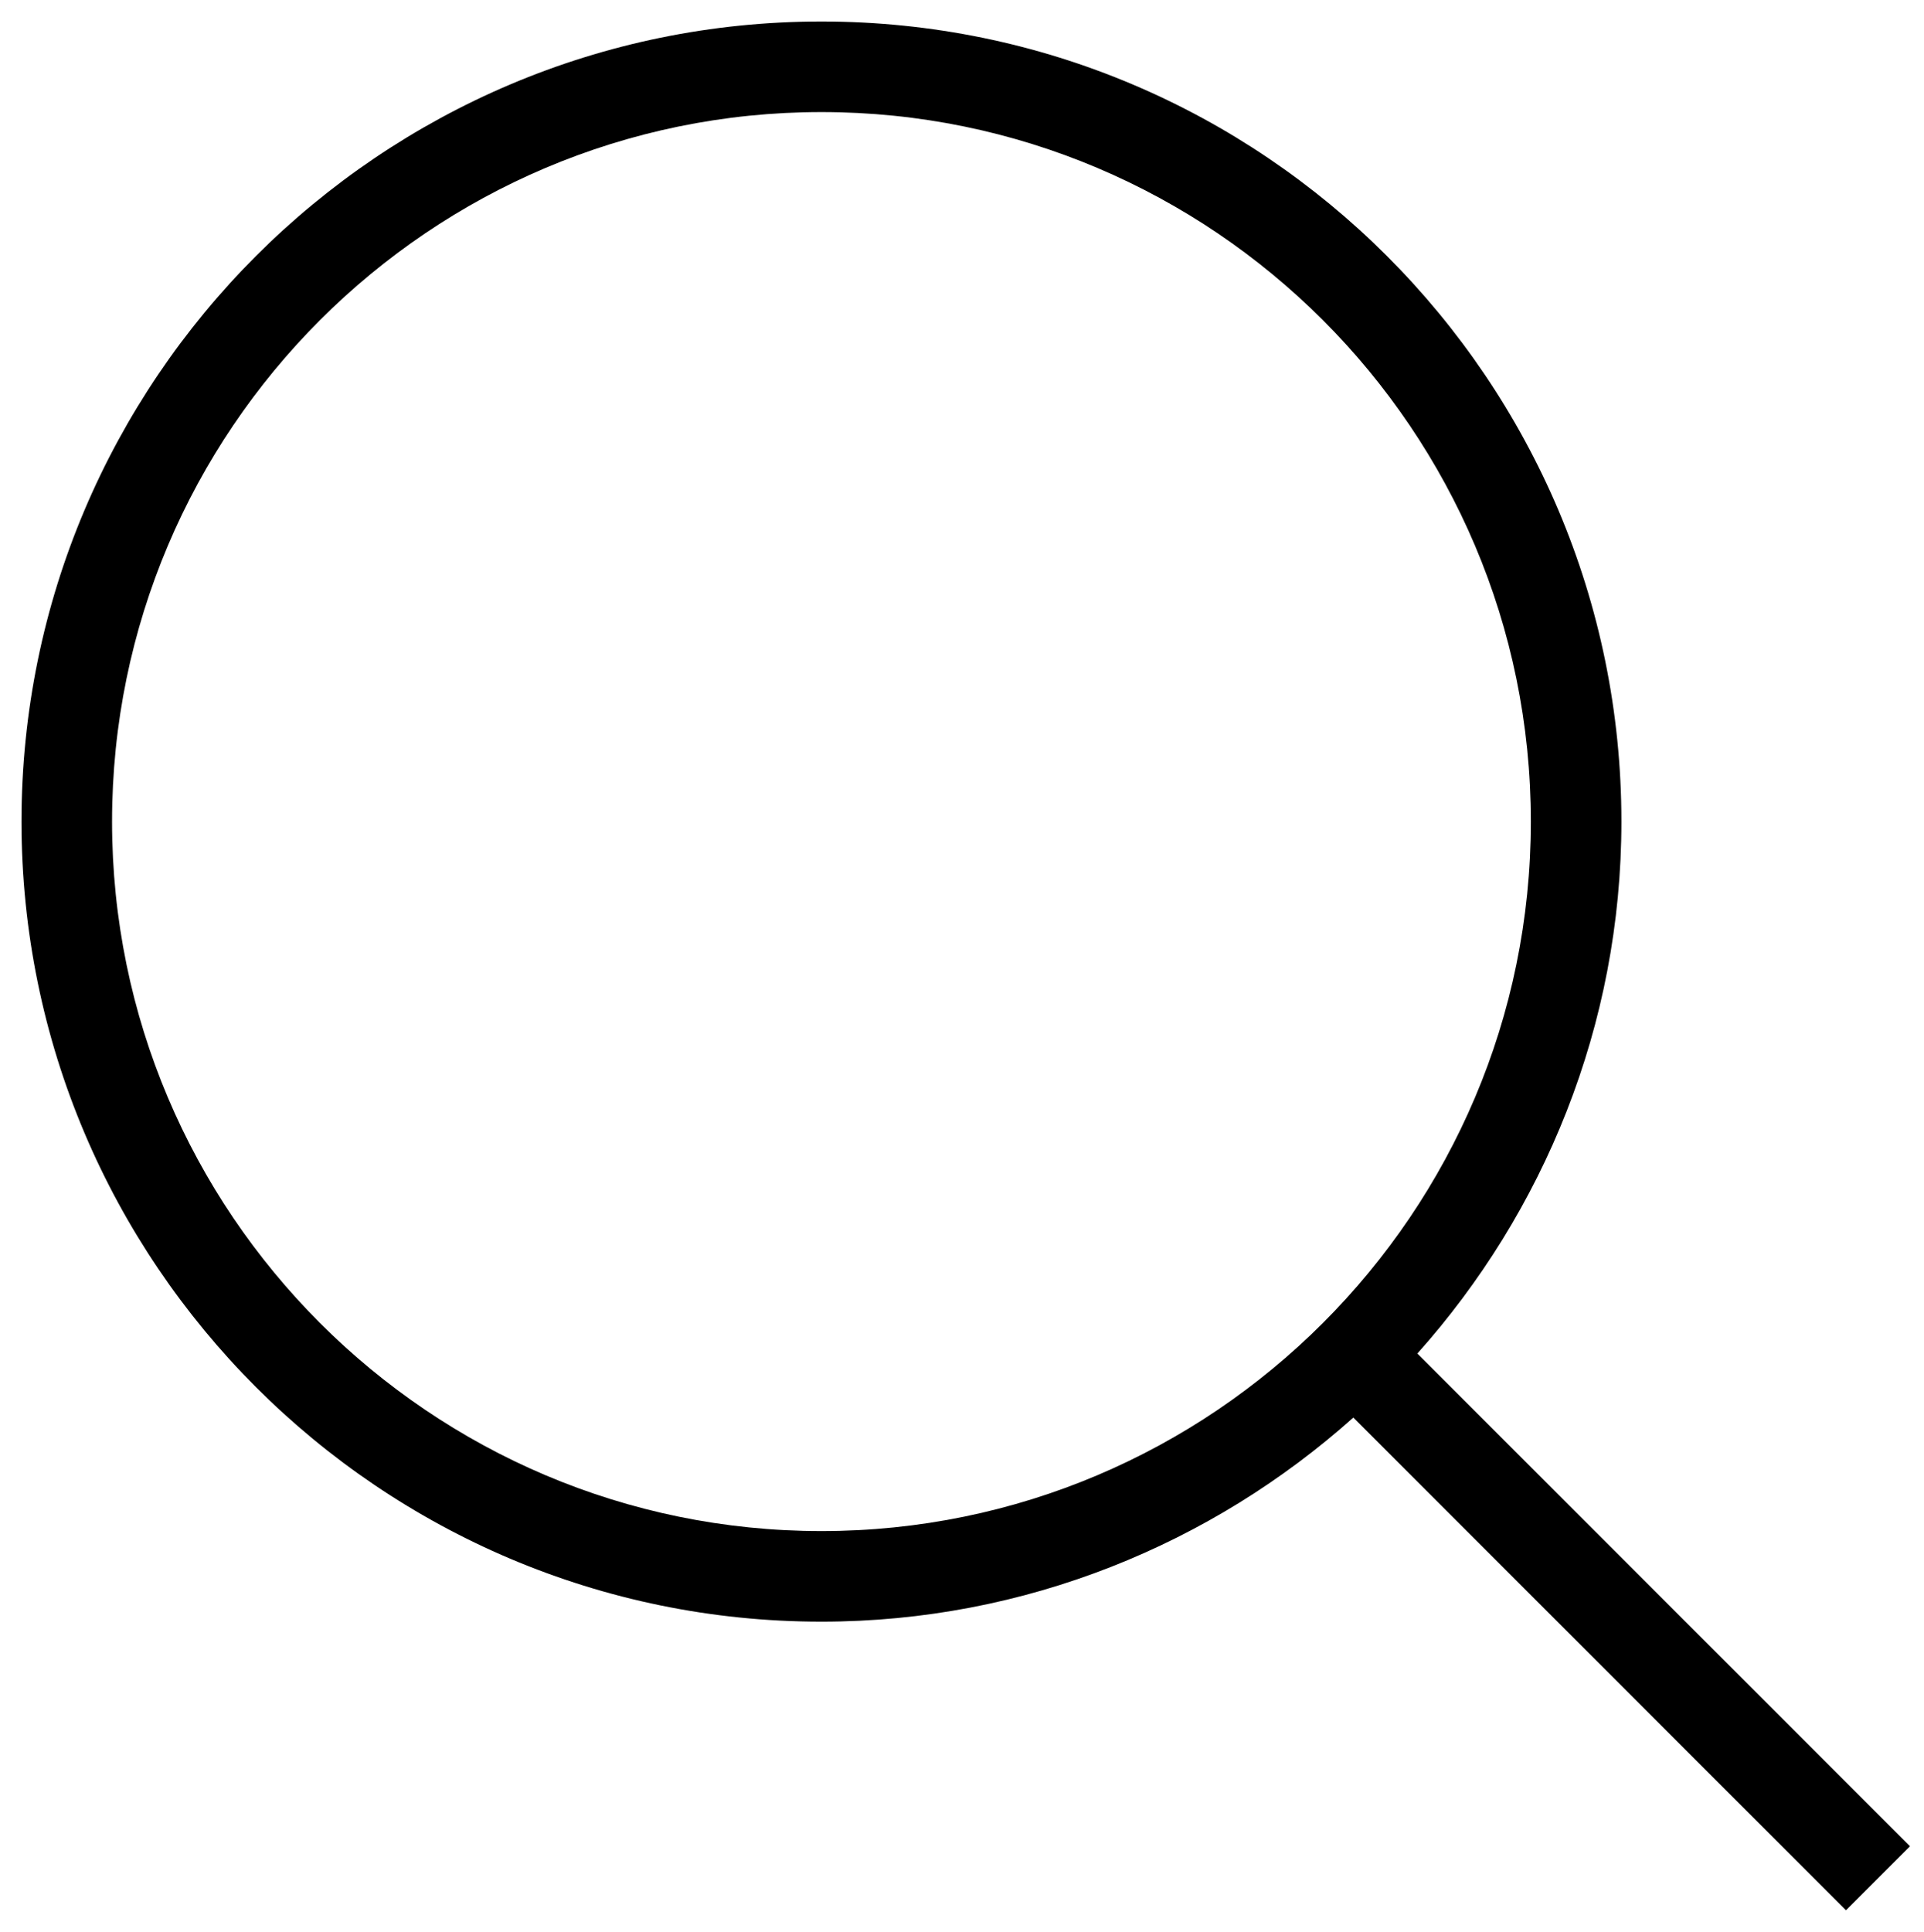 <svg viewBox="15.004 15.004 31.868 31.992" xmlns="http://www.w3.org/2000/svg" data-name="Layer 1" id="Layer_1" style="max-height: 500px" width="31.868" height="31.992">
  <defs>
    <style>
      .cls-1 {
        fill: #292929;
      }

      .cls-1, .cls-2 {
        stroke-width: 0px;
      }

      .cls-2 {
        fill: #000;
      }
    </style>
  </defs>
  <path d="M31,.25C14.04.25.25,14.04.25,31s13.79,30.75,30.75,30.75,30.75-13.79,30.75-30.75S47.96.25,31,.25ZM31,60.25C14.87,60.25,1.75,47.13,1.75,31S14.87,1.75,31,1.75s29.25,13.12,29.25,29.25-13.12,29.25-29.25,29.25Z" class="cls-1"/>
  <path d="M46.64,45.58l-8.16-8.16c2.09-2.34,3.38-5.43,3.38-8.81,0-7.31-5.94-13.25-13.25-13.25s-13.25,5.94-13.25,13.25,5.94,13.25,13.25,13.25c3.38,0,6.47-1.29,8.81-3.38l8.16,8.16,1.06-1.06ZM16.86,28.61c0-6.48,5.27-11.75,11.75-11.75s11.75,5.27,11.75,11.75-5.27,11.75-11.75,11.75-11.75-5.27-11.75-11.75Z" class="cls-2"/>
</svg>